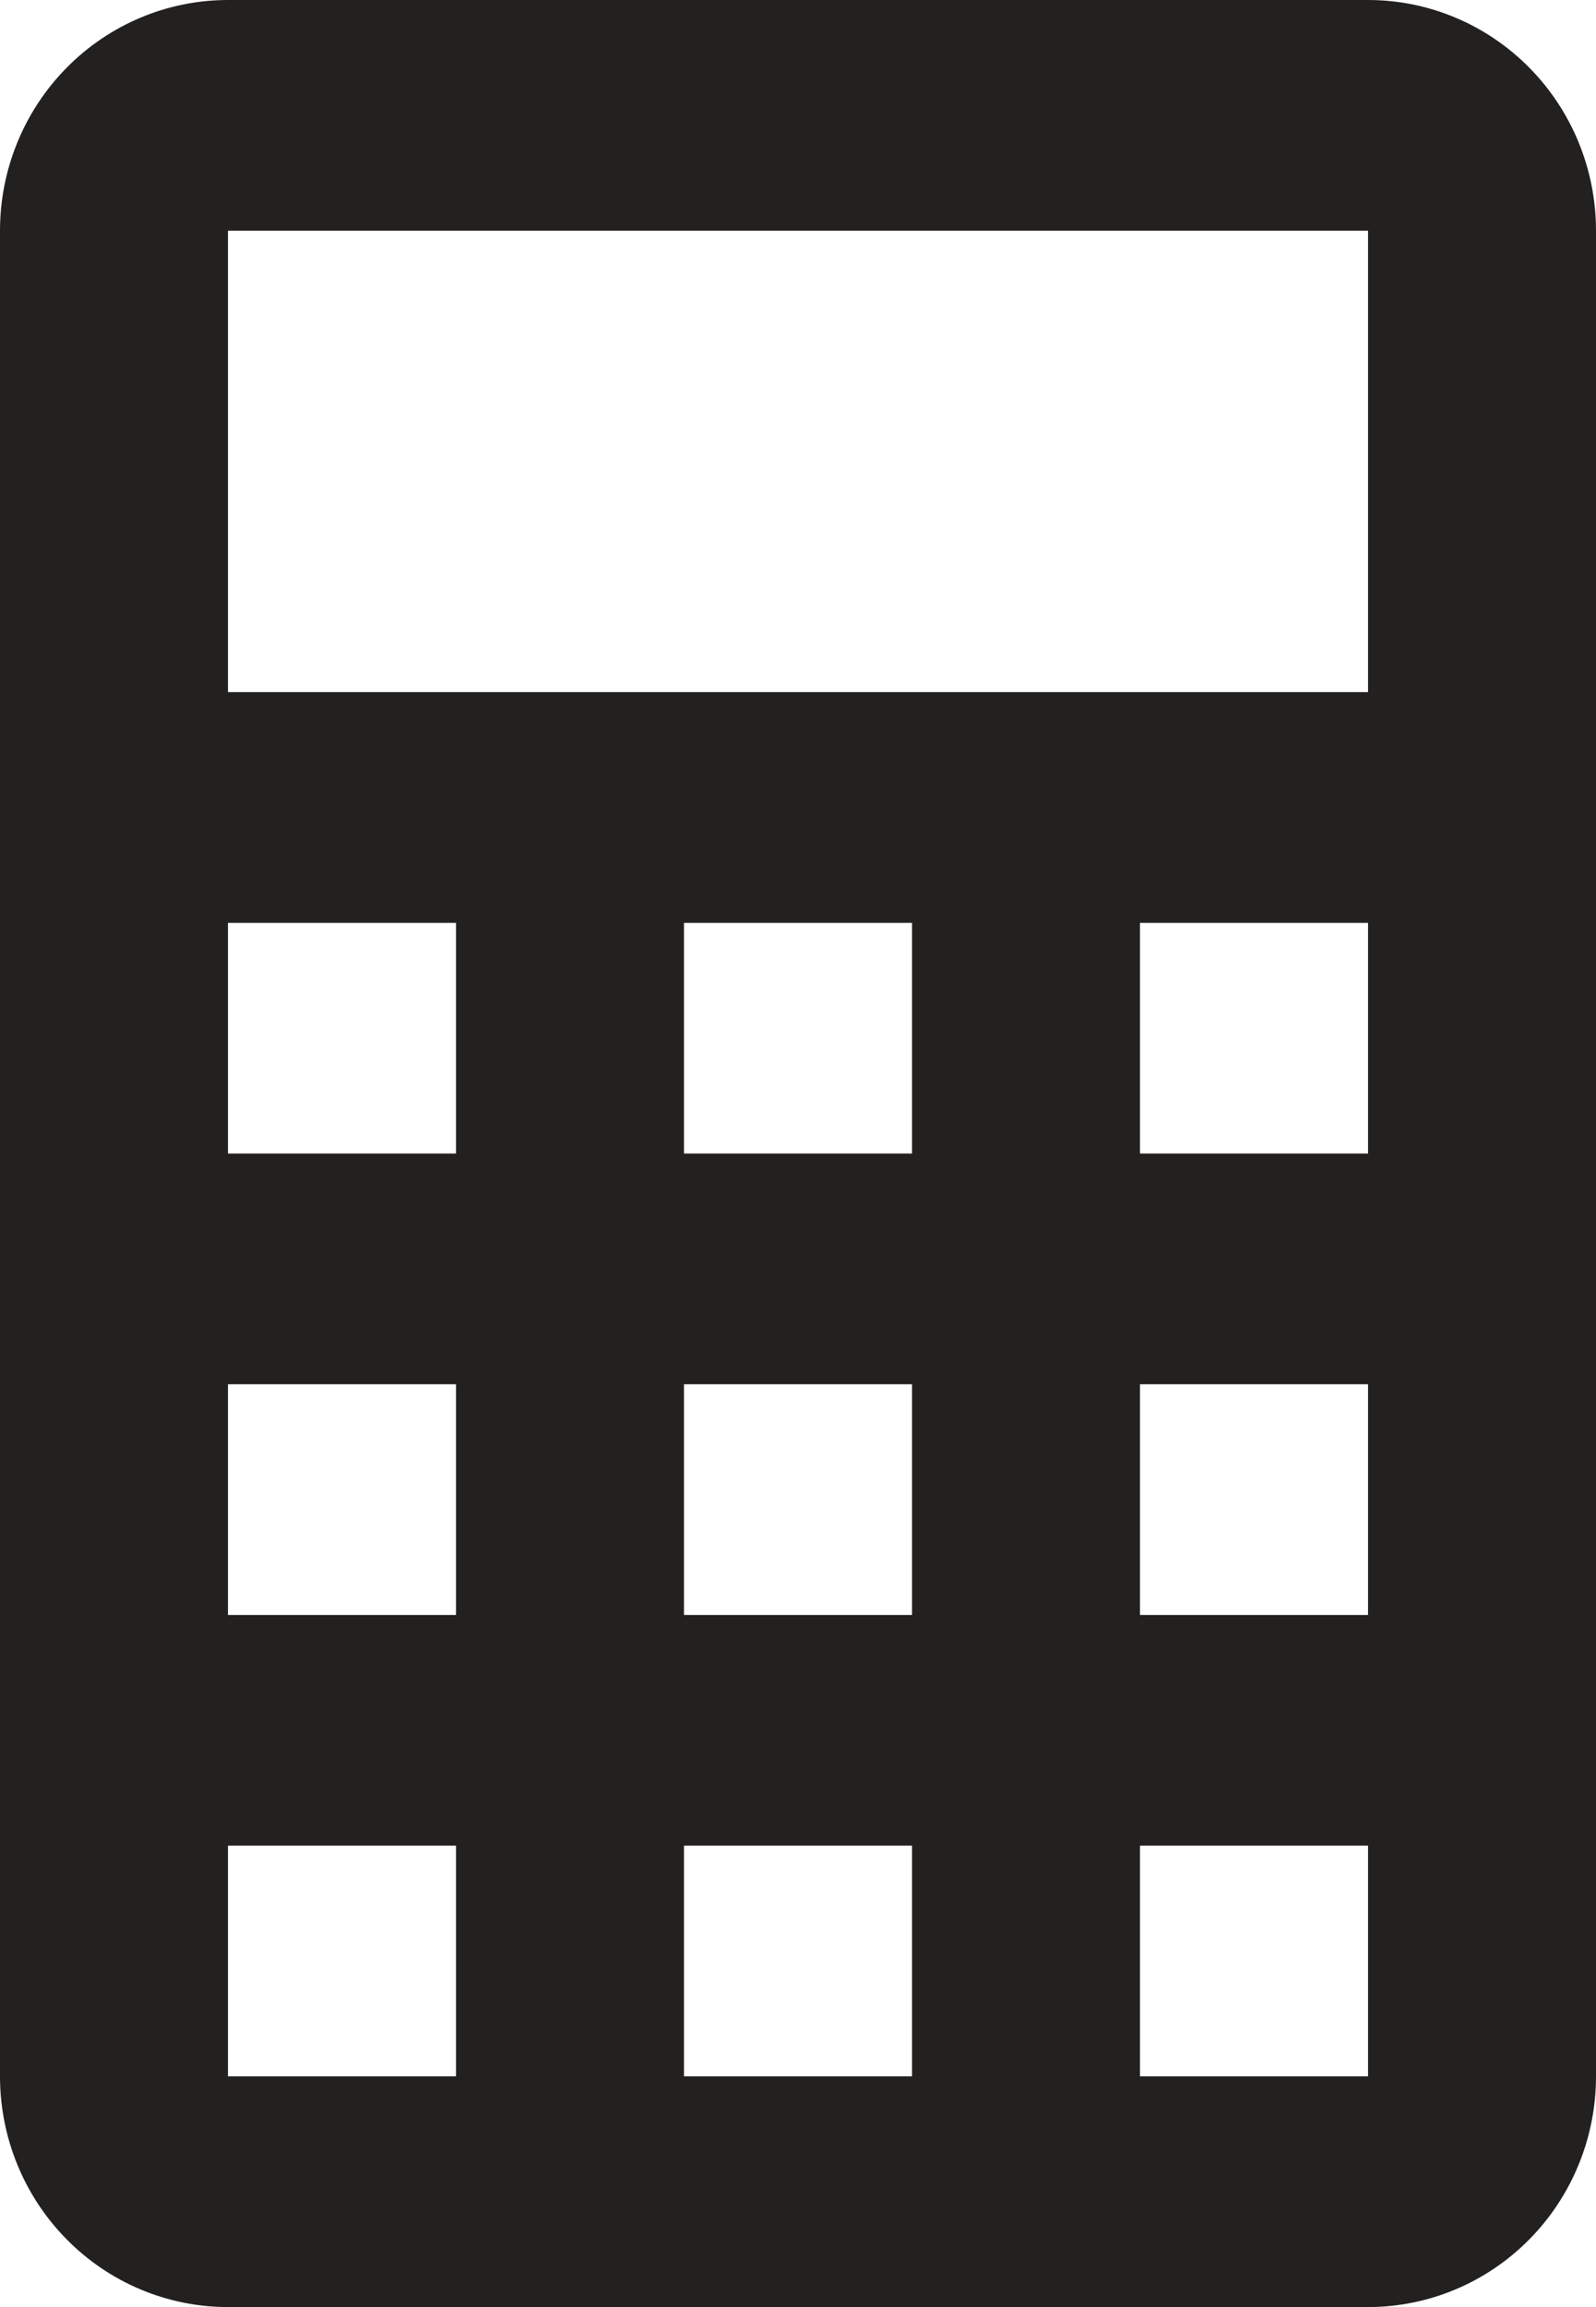 <svg width="18" height="26" viewBox="0 0 18 26" fill="none" xmlns="http://www.w3.org/2000/svg">
<path d="M2.571 0H15.429C16.111 0 16.765 0.274 17.247 0.762C17.729 1.249 18 1.91 18 2.6V23.4C18 24.09 17.729 24.751 17.247 25.238C16.765 25.726 16.111 26 15.429 26H2.571C1.889 26 1.235 25.726 0.753 25.238C0.271 24.751 0 24.09 0 23.4V2.6C0 1.91 0.271 1.249 0.753 0.762C1.235 0.274 1.889 0 2.571 0ZM2.571 2.6V7.8H15.429V2.6H2.571ZM2.571 10.4V13H5.143V10.4H2.571ZM7.714 10.4V13H10.286V10.4H7.714ZM12.857 10.4V13H15.429V10.4H12.857ZM2.571 15.6V18.2H5.143V15.6H2.571ZM7.714 15.6V18.2H10.286V15.6H7.714ZM12.857 15.6V18.2H15.429V15.6H12.857ZM2.571 20.8V23.4H5.143V20.8H2.571ZM7.714 20.8V23.4H10.286V20.8H7.714ZM12.857 20.8V23.4H15.429V20.8H12.857Z" fill="#232020"/>
</svg>
